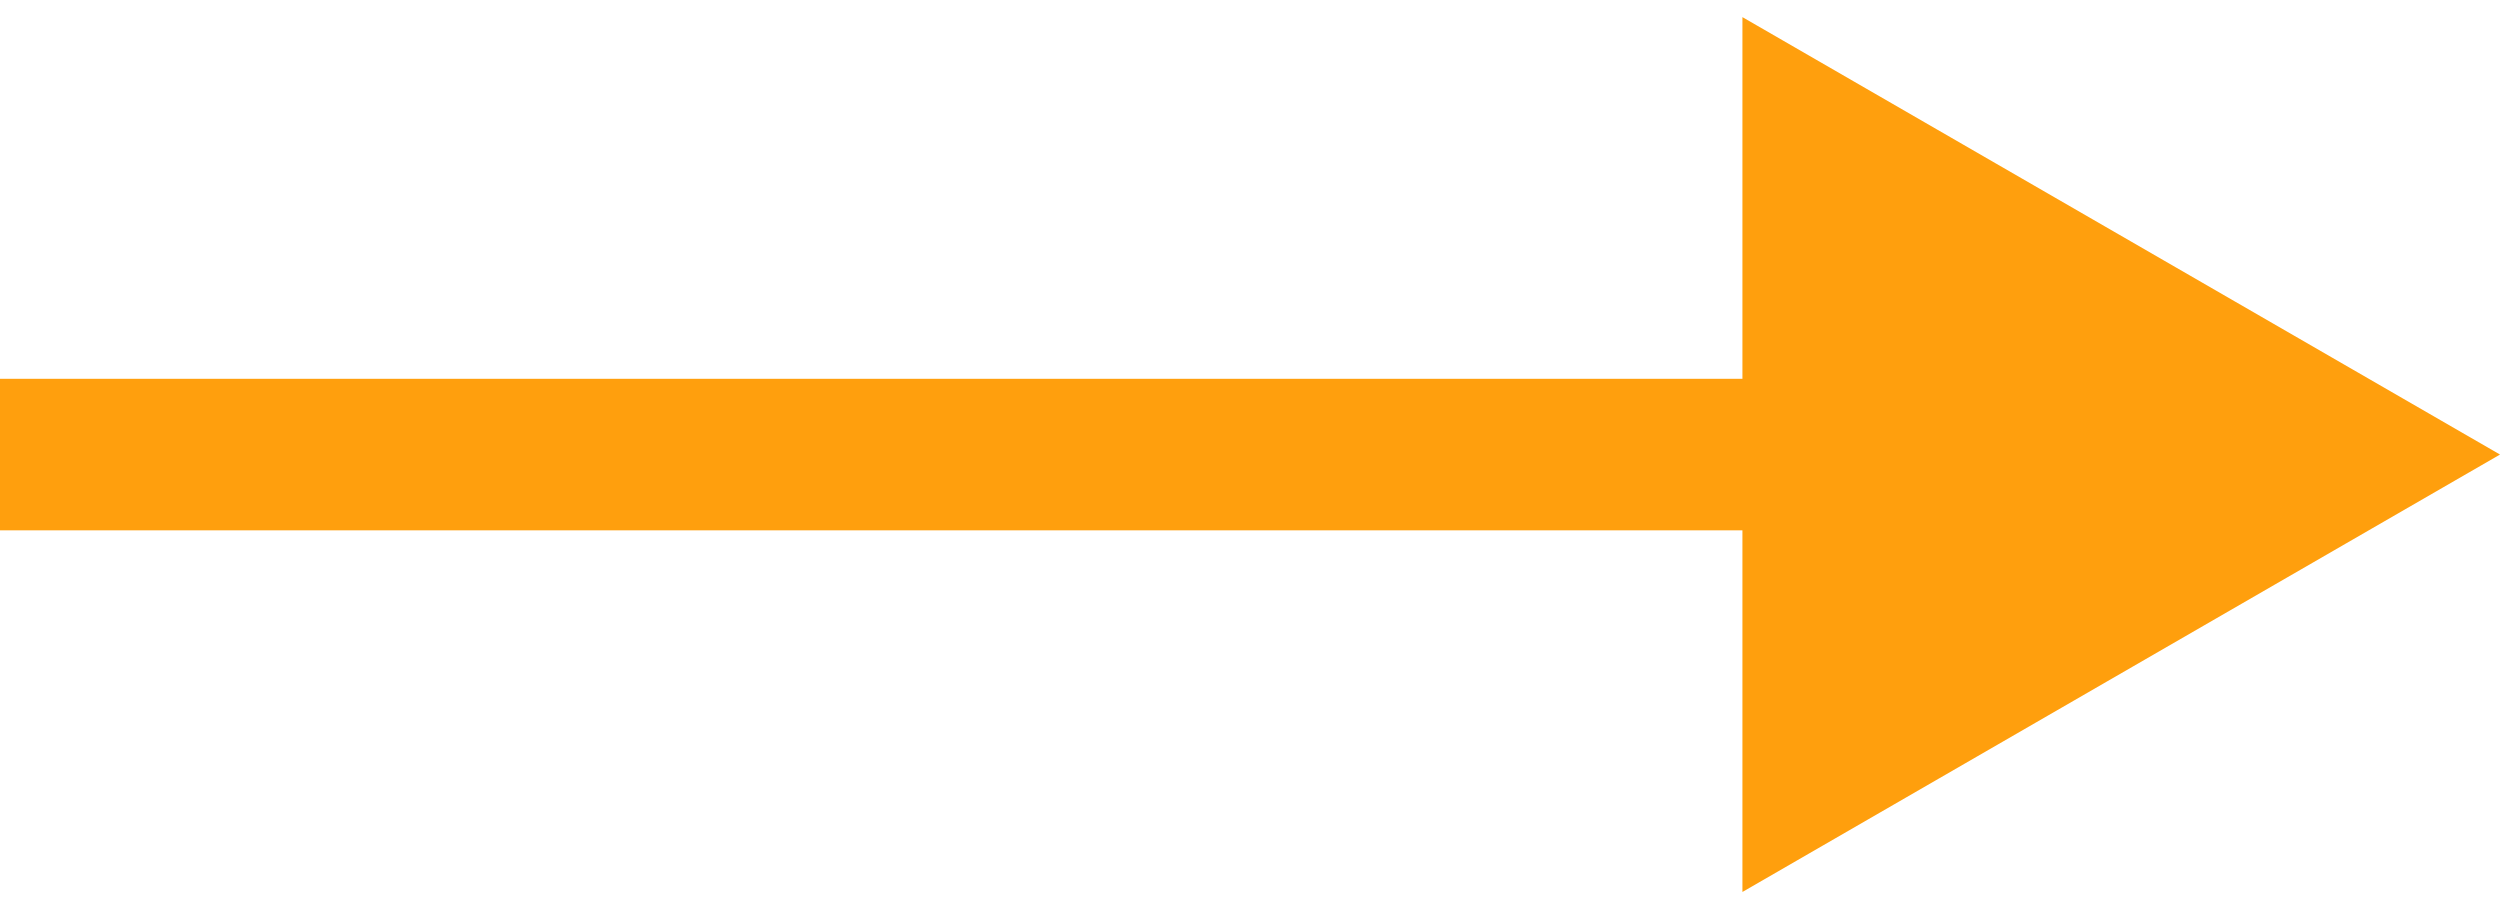 <?xml version="1.0" encoding="UTF-8"?> <svg xmlns="http://www.w3.org/2000/svg" width="33" height="12" viewBox="0 0 33 12" fill="none"><path d="M33 6L23 0.226L23 11.774L33 6ZM0 6L-8.74228e-08 7L24 7L24 6L24 5L8.74228e-08 5L0 6Z" fill="#FF9F0D"></path></svg> 